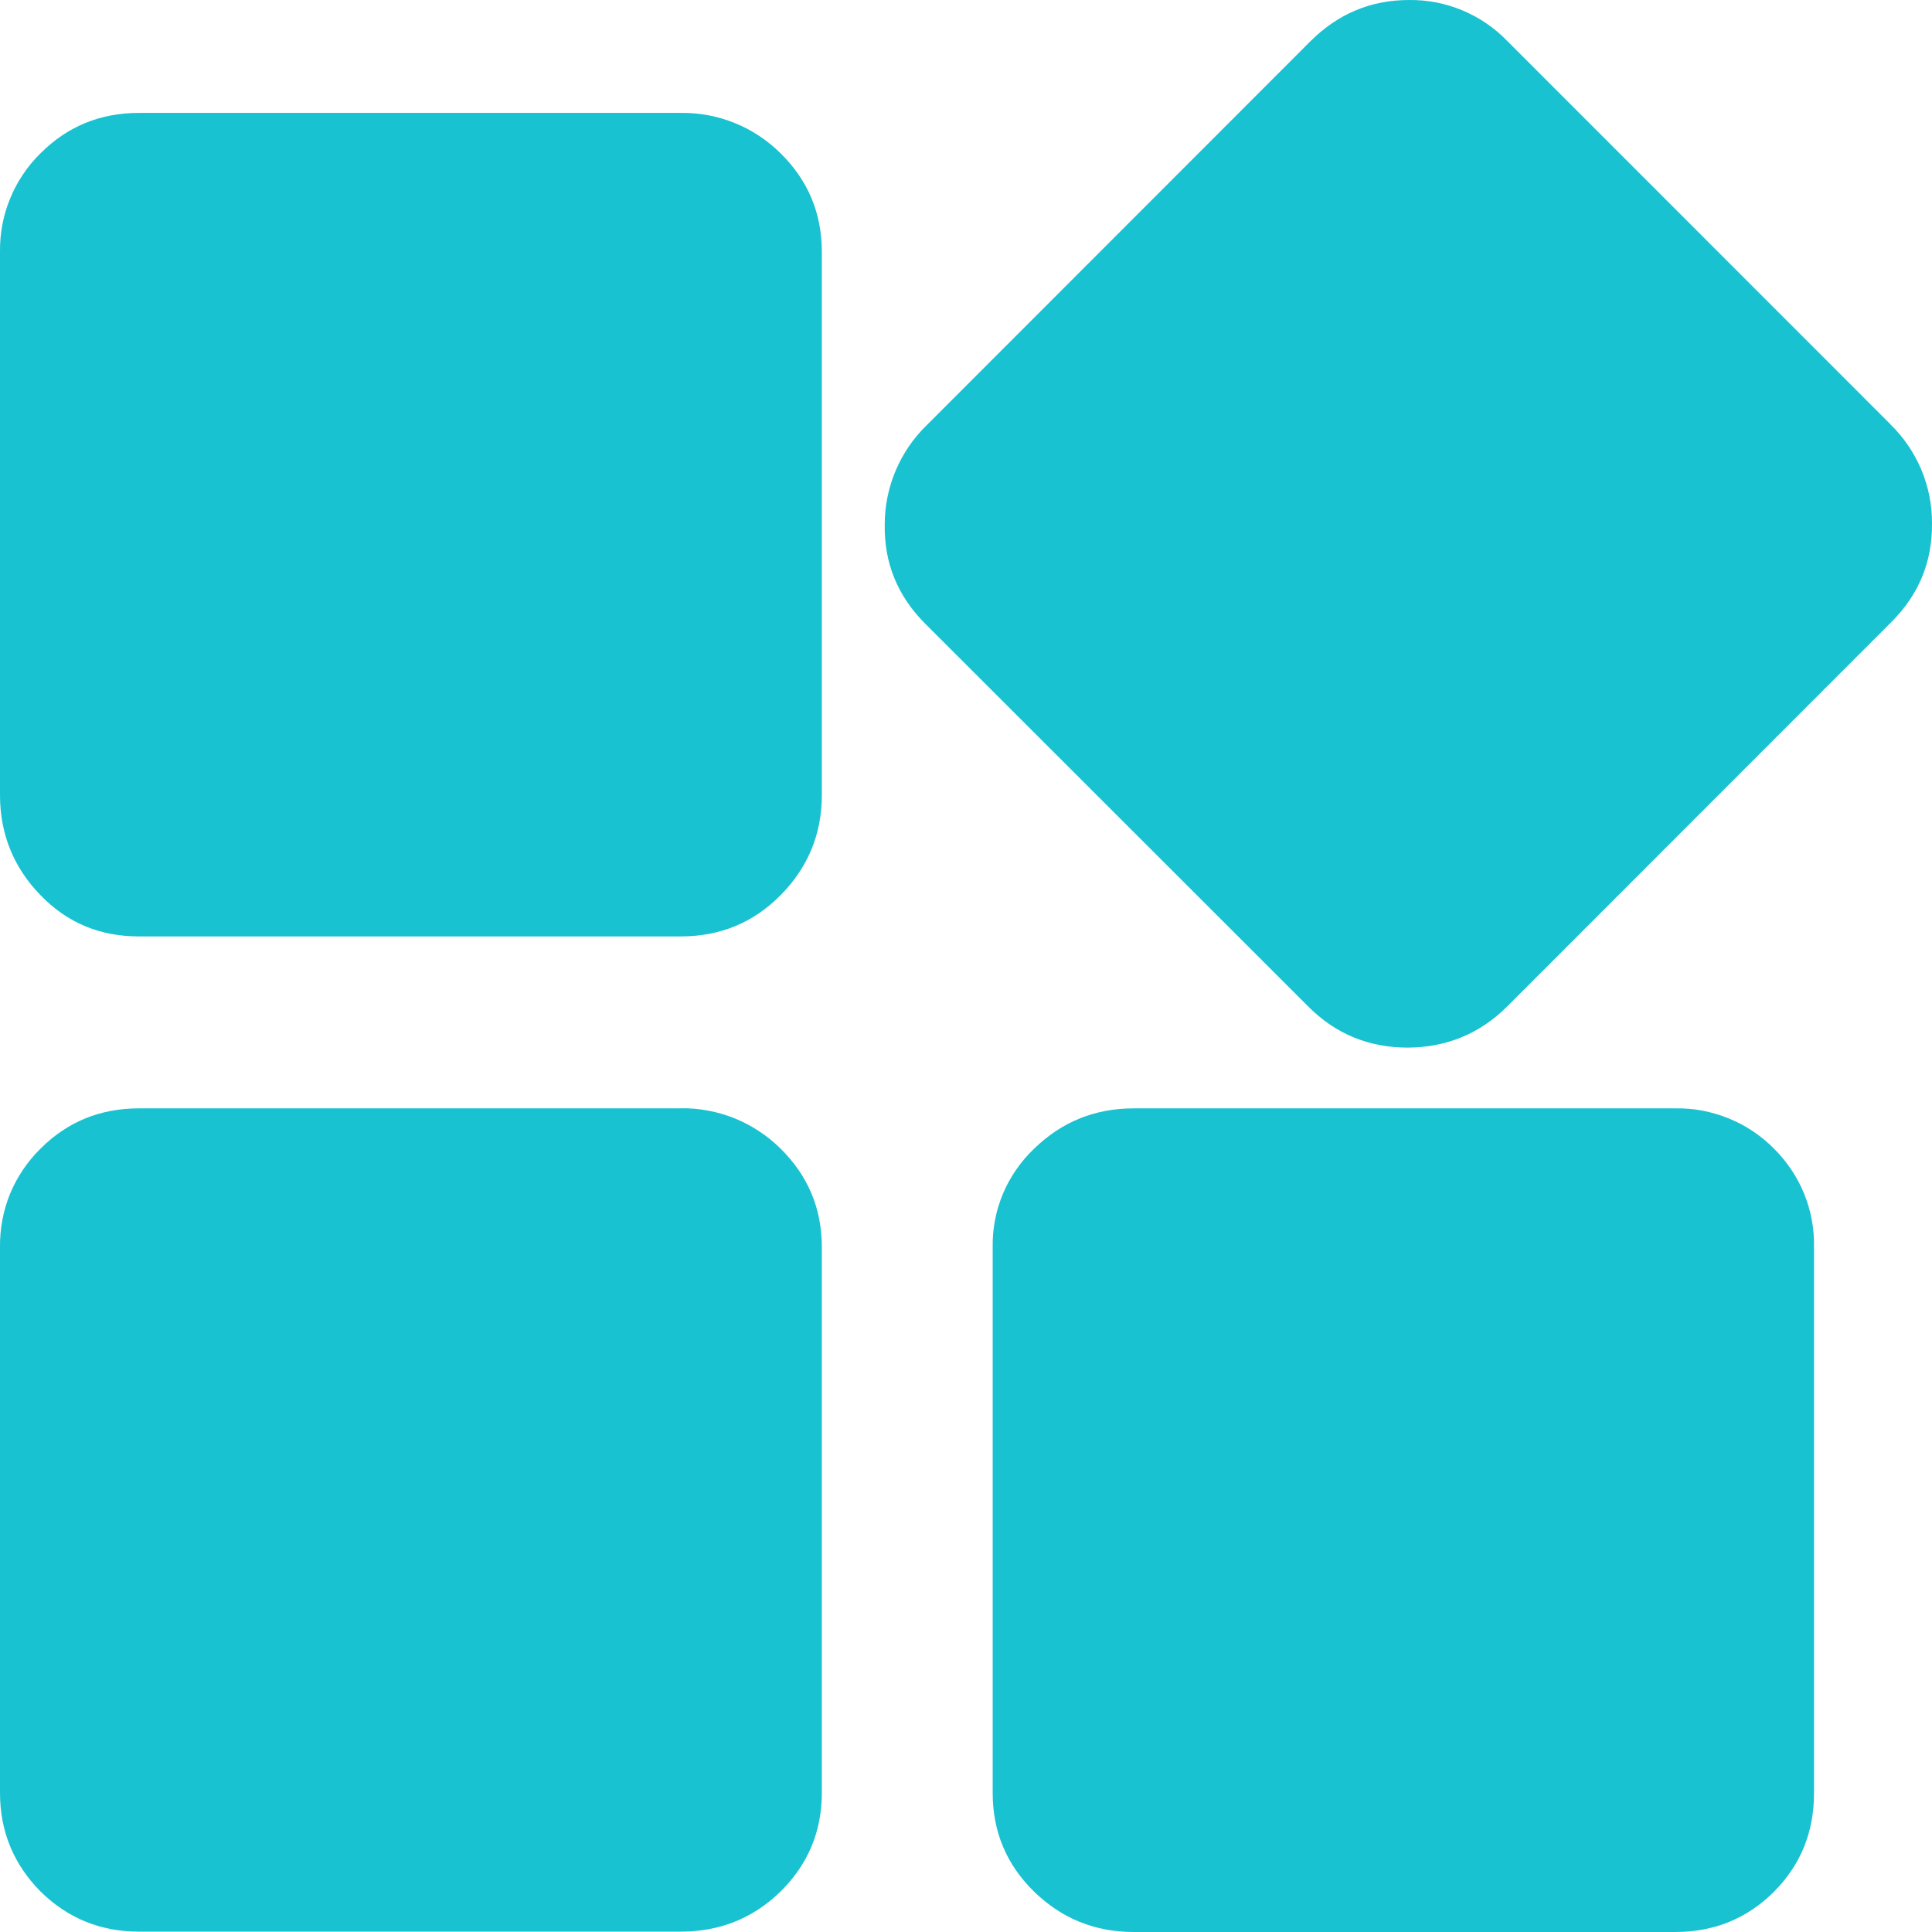 <svg width="16" height="16" viewBox="0 0 16 16" fill="none" xmlns="http://www.w3.org/2000/svg">
<path d="M15.653 3.511L12.483 0.34C12.378 0.231 12.251 0.144 12.111 0.086C11.97 0.027 11.82 -0.002 11.668 9.11064e-05C11.353 9.11064e-05 11.08 0.114 10.851 0.343L7.675 3.521C7.565 3.627 7.478 3.755 7.418 3.896C7.358 4.038 7.327 4.189 7.327 4.342C7.321 4.662 7.433 4.935 7.661 5.164L10.833 8.334C11.059 8.562 11.335 8.676 11.659 8.676C11.981 8.674 12.258 8.56 12.486 8.331L15.662 5.153C15.891 4.925 16.003 4.653 16 4.334C16.001 4.181 15.97 4.029 15.911 3.888C15.851 3.747 15.764 3.619 15.654 3.513M13.876 9.179H9.39C9.066 9.179 8.792 9.291 8.563 9.514C8.453 9.619 8.365 9.746 8.306 9.886C8.247 10.027 8.218 10.178 8.221 10.331V14.848C8.221 15.17 8.335 15.441 8.563 15.665C8.792 15.888 9.066 16 9.39 16H13.874C14.196 16 14.47 15.888 14.693 15.665C14.914 15.441 15.023 15.172 15.023 14.848V10.331C15.026 10.179 14.999 10.029 14.942 9.888C14.885 9.748 14.8 9.621 14.693 9.514C14.586 9.406 14.459 9.32 14.318 9.263C14.177 9.205 14.026 9.176 13.874 9.179M5.638 0.935H1.151C0.829 0.935 0.558 1.047 0.335 1.27C0.227 1.376 0.141 1.504 0.084 1.644C0.026 1.784 -0.002 1.935 0 2.086V6.586C0 6.908 0.114 7.186 0.335 7.413C0.558 7.644 0.829 7.755 1.151 7.755H5.638C5.96 7.755 6.237 7.644 6.465 7.413C6.691 7.184 6.806 6.908 6.806 6.586V2.086C6.806 1.764 6.691 1.493 6.465 1.27C6.356 1.162 6.227 1.076 6.085 1.019C5.943 0.961 5.791 0.933 5.638 0.935ZM5.638 9.179H1.151C0.829 9.179 0.558 9.29 0.335 9.513C0.227 9.619 0.141 9.747 0.083 9.887C0.026 10.027 -0.002 10.178 0 10.33V14.847C0 15.169 0.114 15.44 0.335 15.664C0.558 15.884 0.829 15.997 1.151 15.997H5.638C5.96 15.997 6.237 15.887 6.465 15.664C6.691 15.44 6.806 15.169 6.806 14.847V10.33C6.806 10.006 6.691 9.737 6.465 9.513C6.356 9.405 6.227 9.32 6.085 9.262C5.943 9.205 5.791 9.176 5.638 9.178" fill="#19C2D1"/>
</svg>
